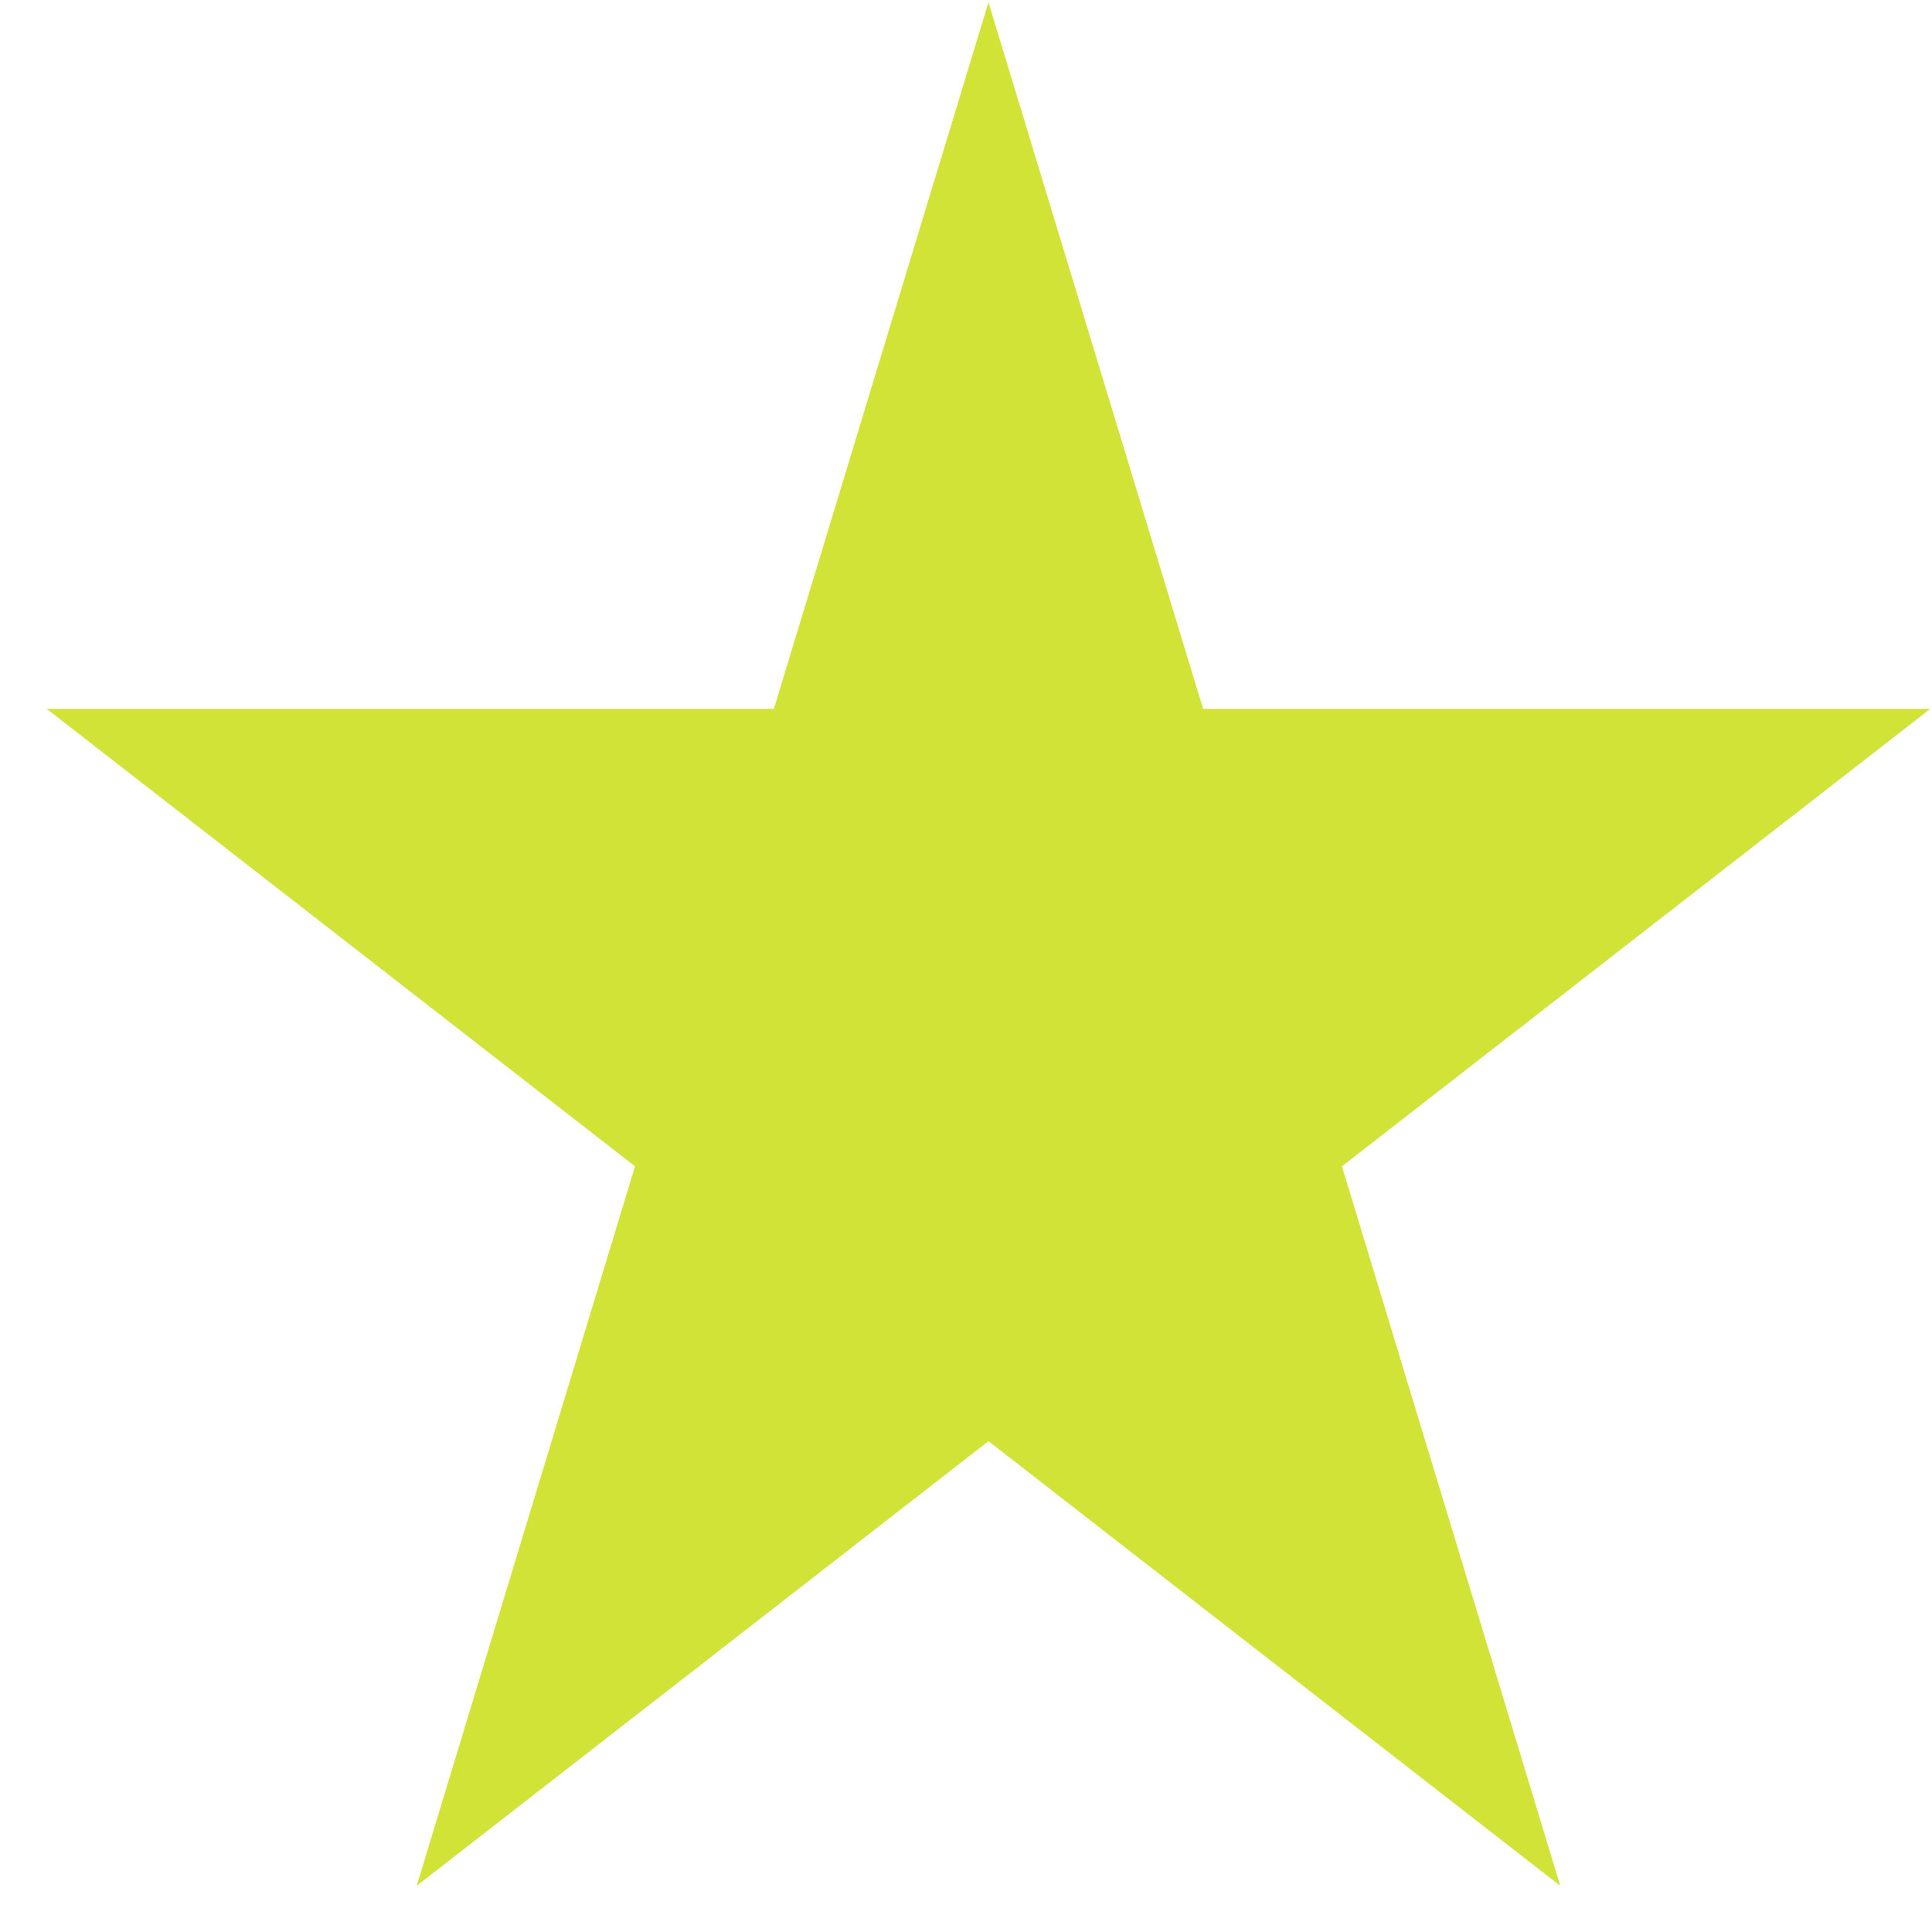 <svg width="22" height="22" viewBox="0 0 22 22" fill="none" xmlns="http://www.w3.org/2000/svg">
<path fill-rule="evenodd" clip-rule="evenodd" d="M13.7 8.072L11.256 0.026L8.812 8.072H0.532L7.231 13.281L4.745 21.474L11.256 16.411L17.767 21.474L15.281 13.281L21.98 8.072H13.7Z" fill="#D2E338"/>
</svg>
